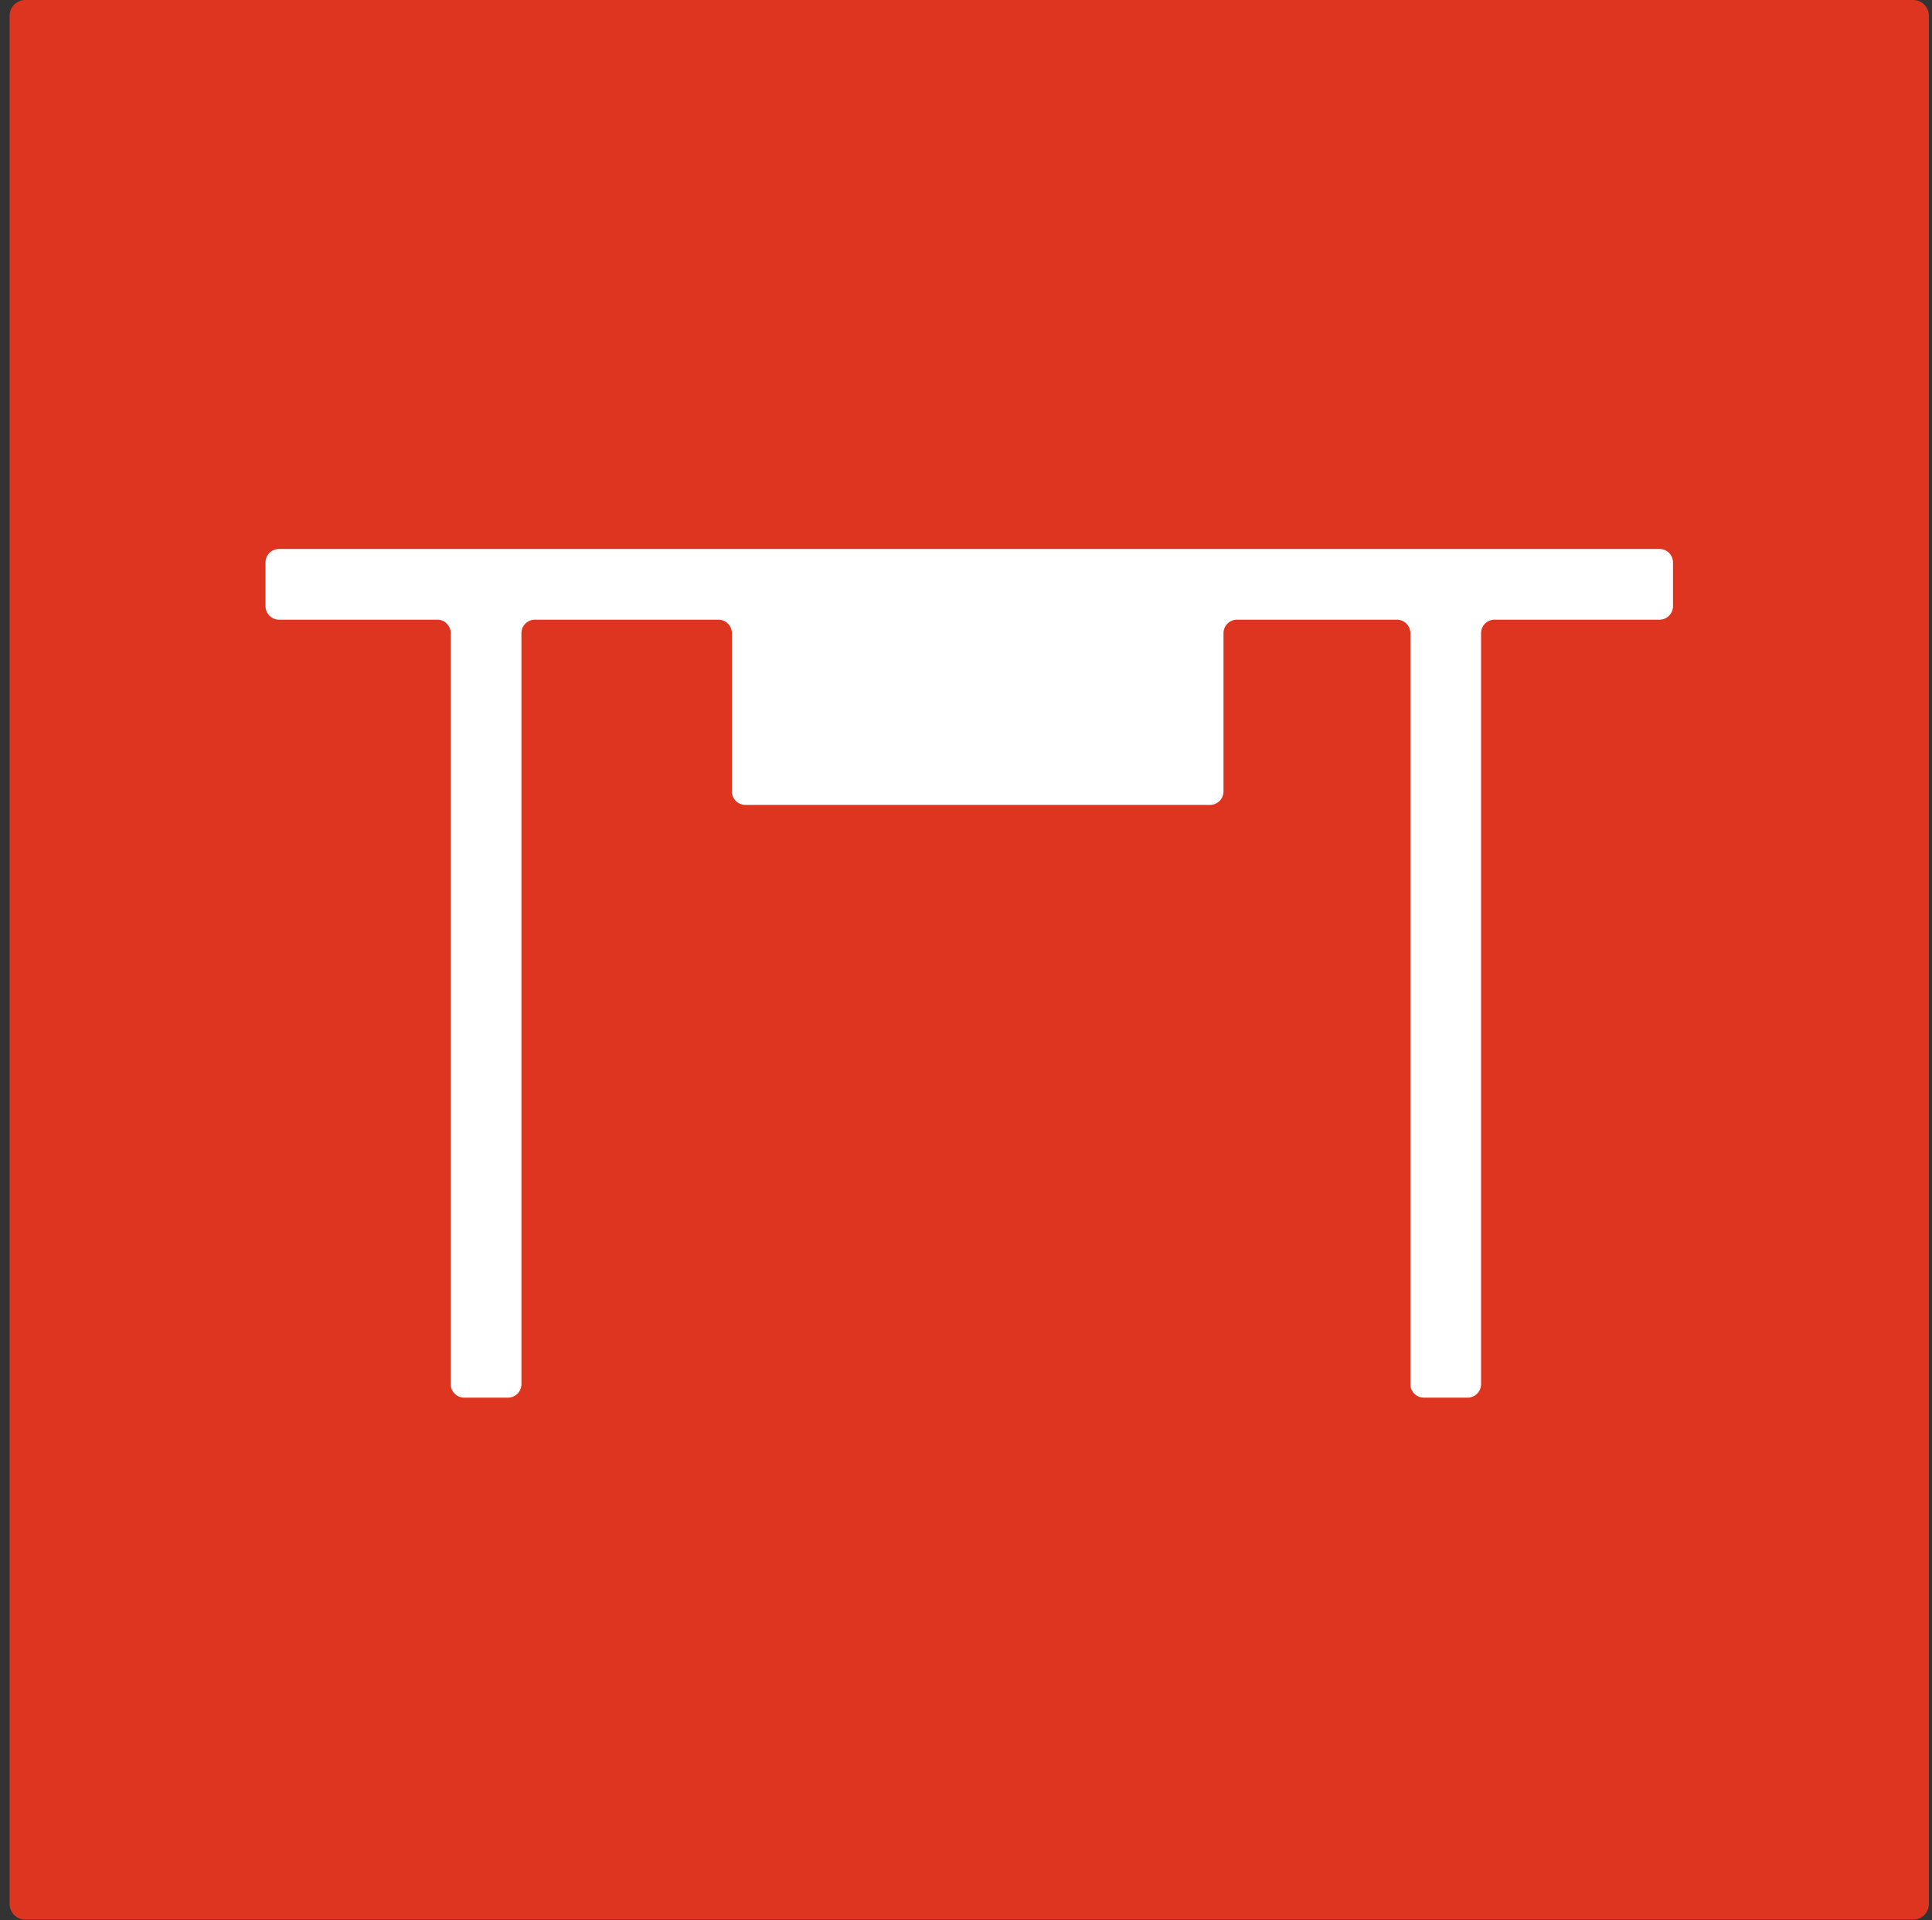 <svg xmlns="http://www.w3.org/2000/svg" xmlns:xlink="http://www.w3.org/1999/xlink" width="160px" height="159px" viewBox="0 0 160 159"><rect x="0" y="0" width="160" height="159" fill="#333333" stroke="none"/><title>Group</title><g id="Page-1" stroke="none" stroke-width="1" fill="none" fill-rule="evenodd"><g id="Artboard" transform="translate(-261, -58)"><g id="Group" transform="translate(261.797, 58)"><path d="M1.3,1.42108547e-14 C0.582,1.42108547e-14 0,0.582 0,1.3 L0,157.646 C0,158.364 0.582,158.946 1.3,158.946 L157.646,158.946 C158.364,158.946 158.946,158.364 158.946,157.646 L158.946,1.3 C158.946,0.582 158.364,1.42108547e-14 157.646,1.42108547e-14 L1.3,1.42108547e-14 Z" id="Fill-1" fill="#DE3520"></path><path d="M136.638,45.453 L22.309,45.453 C21.693,45.453 21.193,45.952 21.193,46.568 L21.193,50.193 C21.193,50.809 21.693,51.309 22.309,51.309 L35.415,51.309 C36.031,51.309 36.53,51.808 36.53,52.424 L36.53,114.608 C36.53,115.224 37.029,115.724 37.645,115.724 L41.271,115.724 C41.887,115.724 42.386,115.224 42.386,114.608 L42.386,52.424 C42.386,51.808 42.885,51.309 43.501,51.309 L58.7,51.309 C59.316,51.309 59.815,51.808 59.815,52.424 L59.815,65.53 C59.815,66.146 60.315,66.646 60.931,66.646 L99.412,66.646 C100.028,66.646 100.528,66.146 100.528,65.53 L100.528,52.424 C100.528,51.808 101.027,51.309 101.643,51.309 L114.888,51.309 C115.503,51.309 116.003,51.808 116.003,52.424 L116.003,114.608 C116.003,115.224 116.502,115.724 117.118,115.724 L120.743,115.724 C121.359,115.724 121.859,115.224 121.859,114.608 L121.859,52.424 C121.859,51.808 122.358,51.309 122.974,51.309 L136.638,51.309 C137.254,51.309 137.753,50.809 137.753,50.193 L137.753,46.568 C137.753,45.952 137.254,45.453 136.638,45.453" id="Fill-3" fill="#FFFFFF"></path></g></g></g></svg>